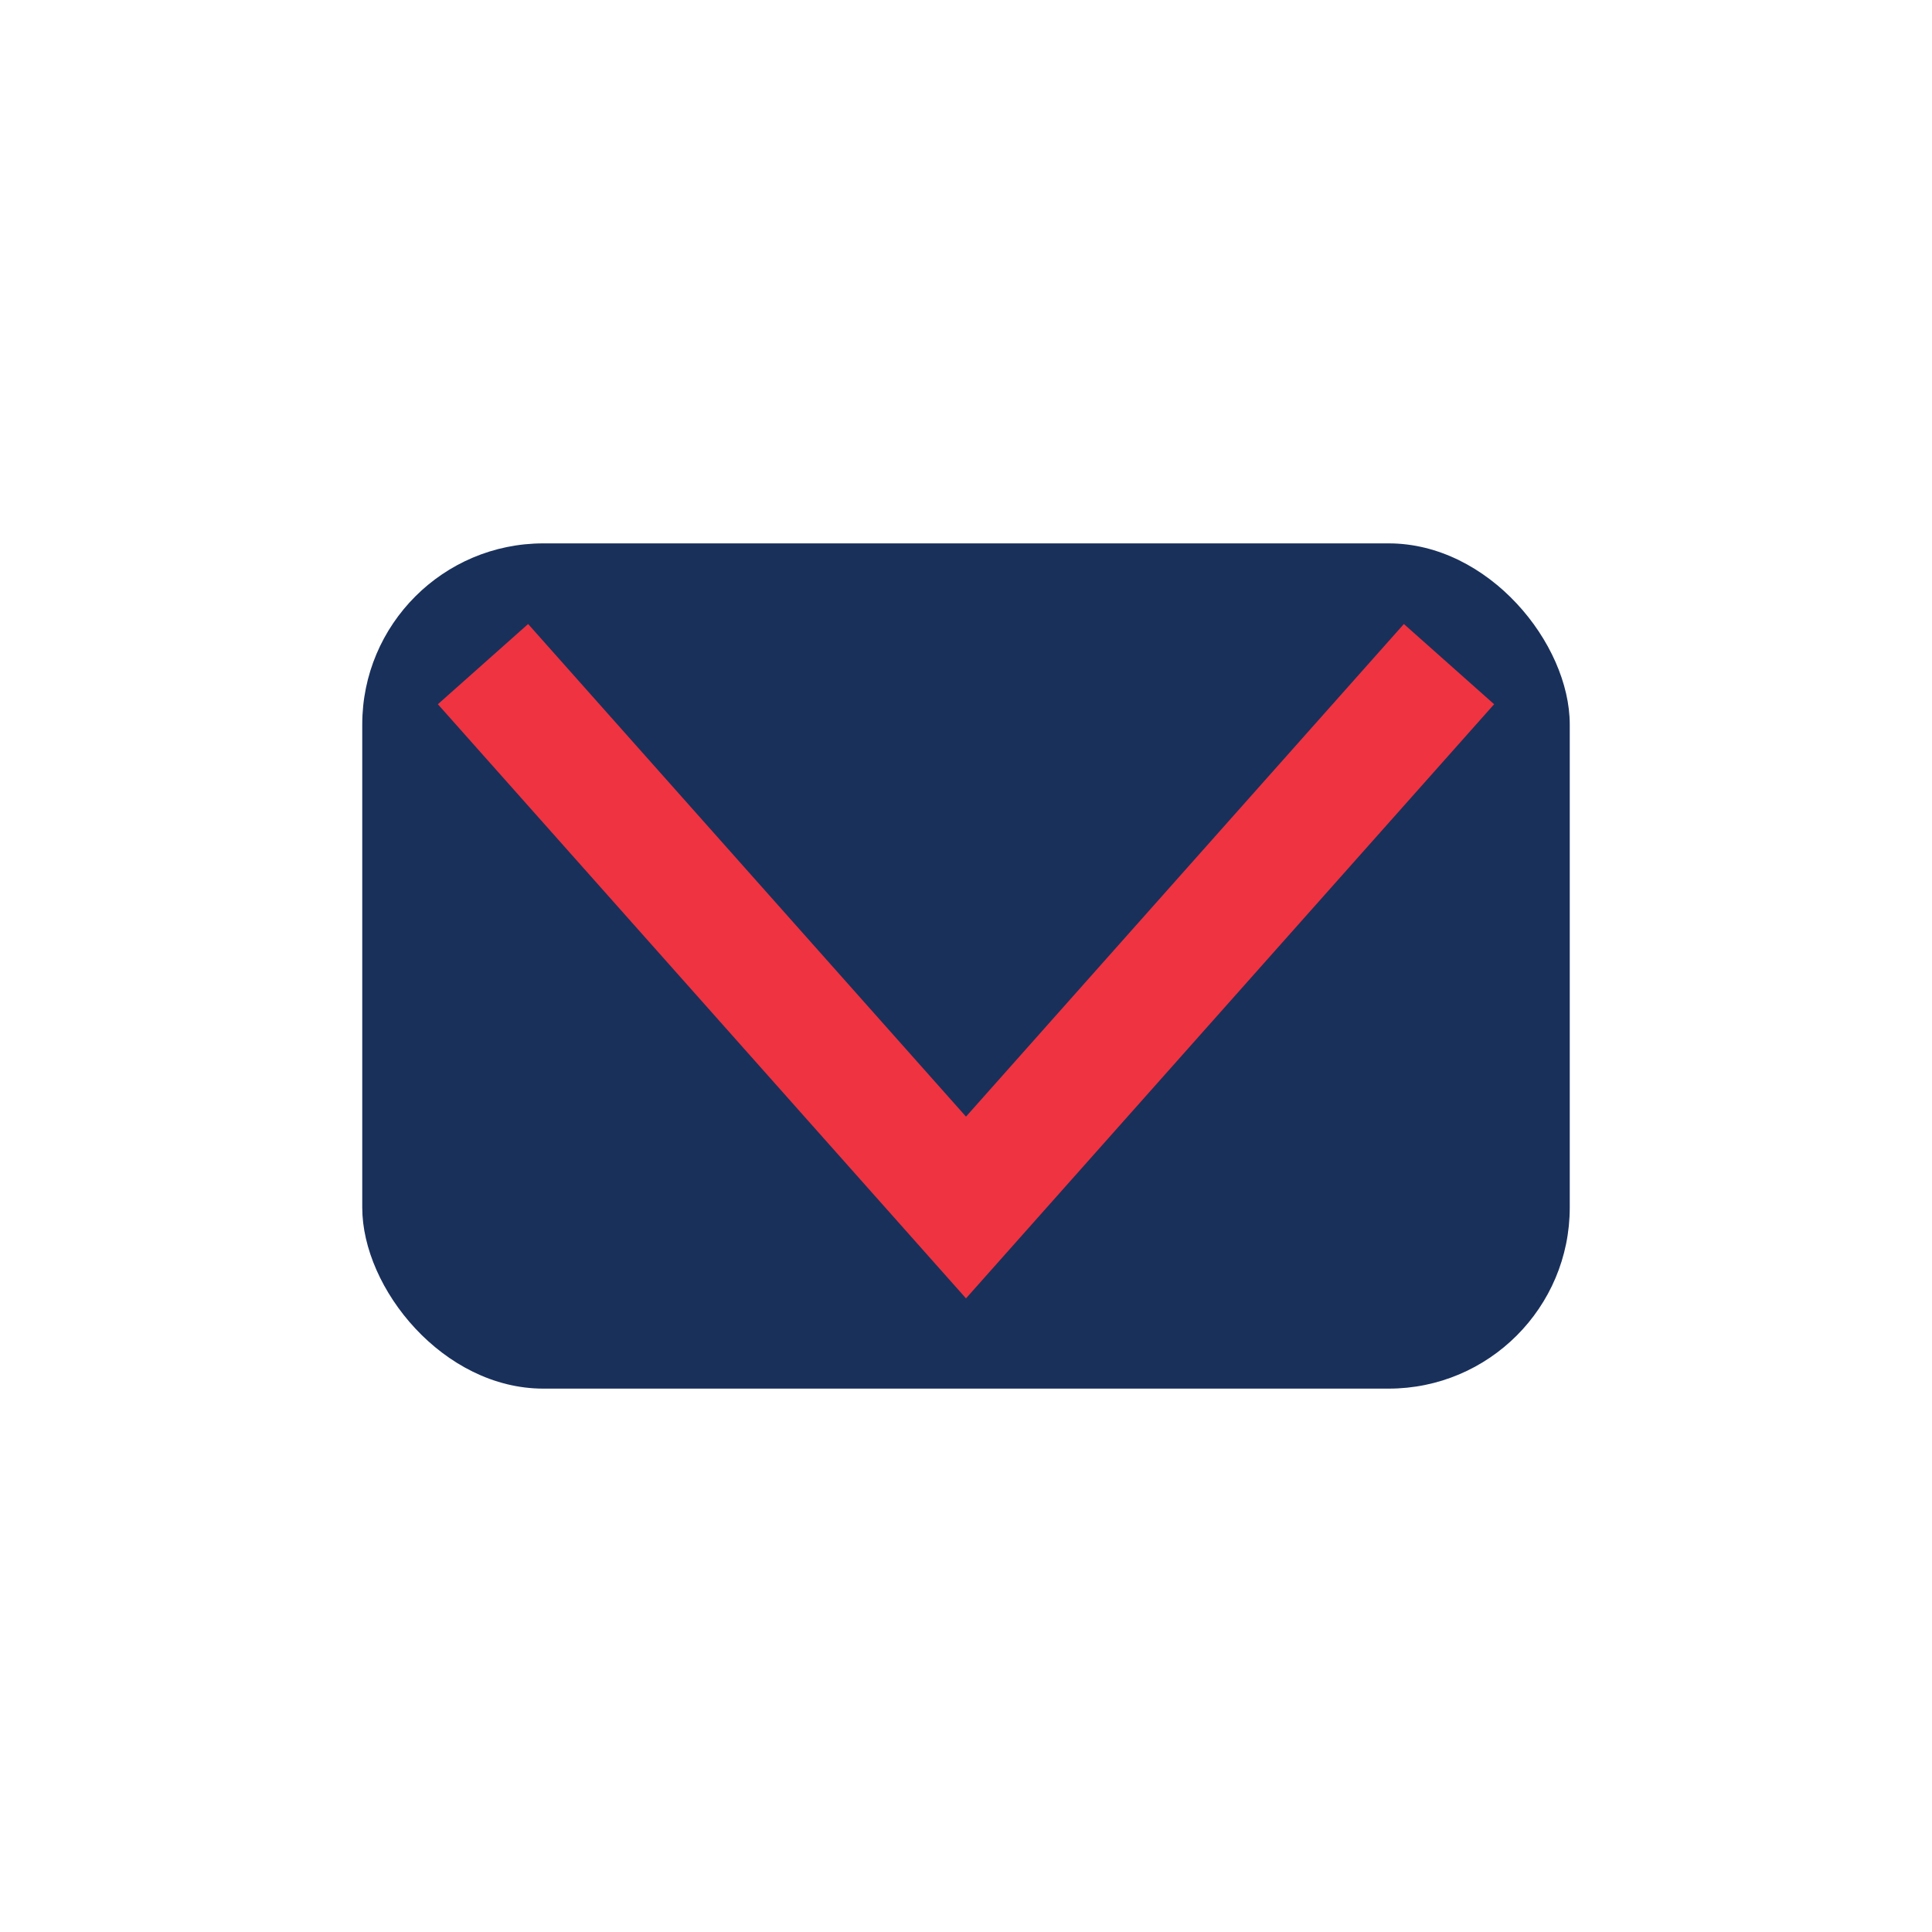 <?xml version="1.0" encoding="UTF-8"?>
<svg xmlns="http://www.w3.org/2000/svg" width="32" height="32" viewBox="0 0 32 32"><rect x="6" y="9" width="20" height="14" rx="3" fill="#19305B"/><polyline points="8,11 16,20 24,11" fill="none" stroke="#EF3340" stroke-width="2"/></svg>
